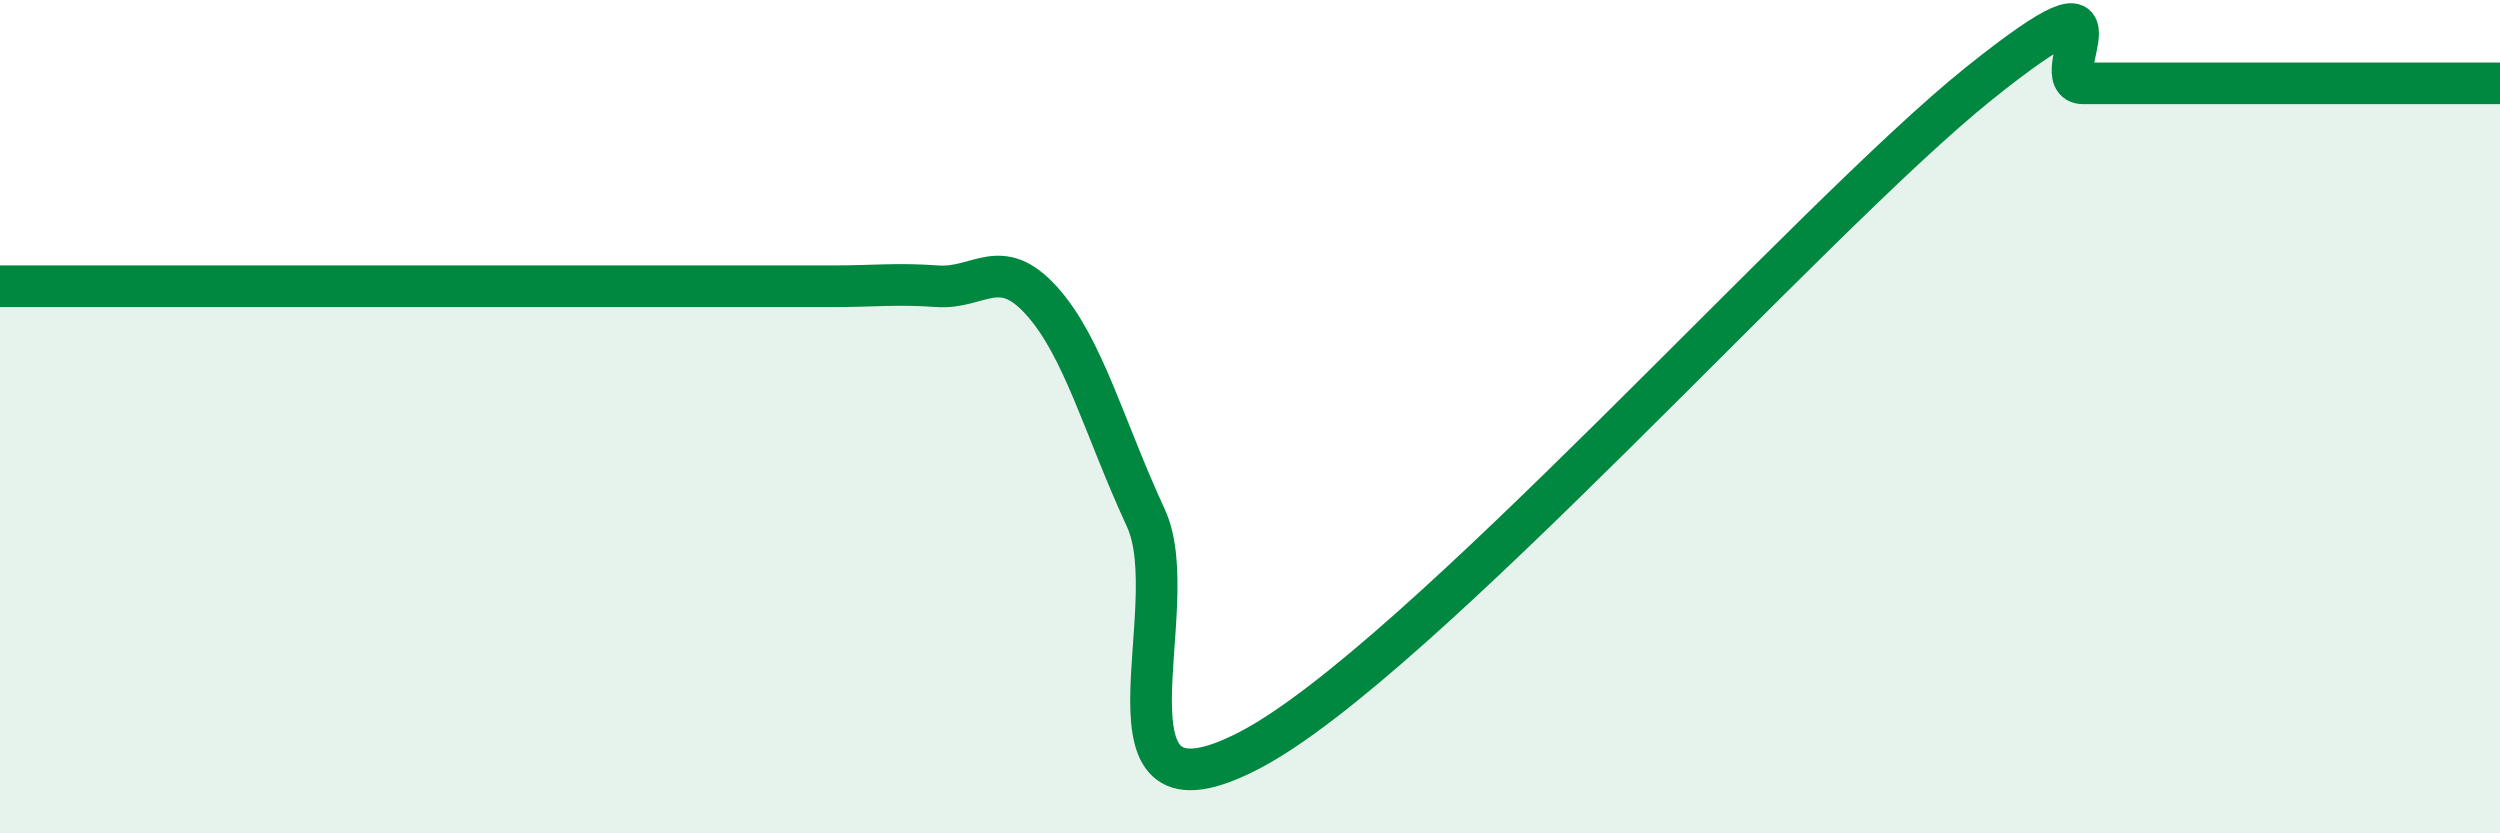 
    <svg width="60" height="20" viewBox="0 0 60 20" xmlns="http://www.w3.org/2000/svg">
      <path
        d="M 0,6.87 C 0.5,6.87 1.5,6.87 2.5,6.87 C 3.5,6.87 4,6.87 5,6.87 C 6,6.87 6.5,6.87 7.5,6.87 C 8.5,6.87 9,6.87 10,6.87 C 11,6.87 11.5,6.87 12.5,6.87 C 13.5,6.87 14,6.87 15,6.87 C 16,6.87 16.5,6.87 17.5,6.87 C 18.5,6.87 19,6.87 20,6.87 C 21,6.87 21.5,6.8 22.5,6.87 C 23.5,6.94 24,6.11 25,7.22 C 26,8.33 26.5,10.27 27.5,12.43 C 28.5,14.59 26,20.09 30,18 C 34,15.91 43.5,5.2 47.5,2 C 51.5,-1.2 49,2 50,2 C 51,2 51.5,2 52.5,2 C 53.5,2 53.5,2 55,2 C 56.5,2 59,2 60,2L60 20L0 20Z"
        fill="#008740"
        opacity="0.1"
        stroke-linecap="round"
        stroke-linejoin="round"
      />
      <path
        d="M 0,6.87 C 0.5,6.87 1.5,6.87 2.5,6.87 C 3.5,6.87 4,6.87 5,6.87 C 6,6.87 6.5,6.87 7.5,6.87 C 8.5,6.87 9,6.87 10,6.87 C 11,6.87 11.5,6.87 12.5,6.87 C 13.5,6.87 14,6.87 15,6.87 C 16,6.87 16.5,6.87 17.5,6.87 C 18.5,6.87 19,6.87 20,6.87 C 21,6.87 21.5,6.8 22.5,6.87 C 23.5,6.94 24,6.11 25,7.22 C 26,8.33 26.5,10.27 27.5,12.43 C 28.5,14.59 26,20.09 30,18 C 34,15.91 43.5,5.2 47.5,2 C 51.5,-1.2 49,2 50,2 C 51,2 51.5,2 52.5,2 C 53.5,2 53.5,2 55,2 C 56.5,2 59,2 60,2"
        stroke="#008740"
        stroke-width="1"
        fill="none"
        stroke-linecap="round"
        stroke-linejoin="round"
      />
    </svg>
  